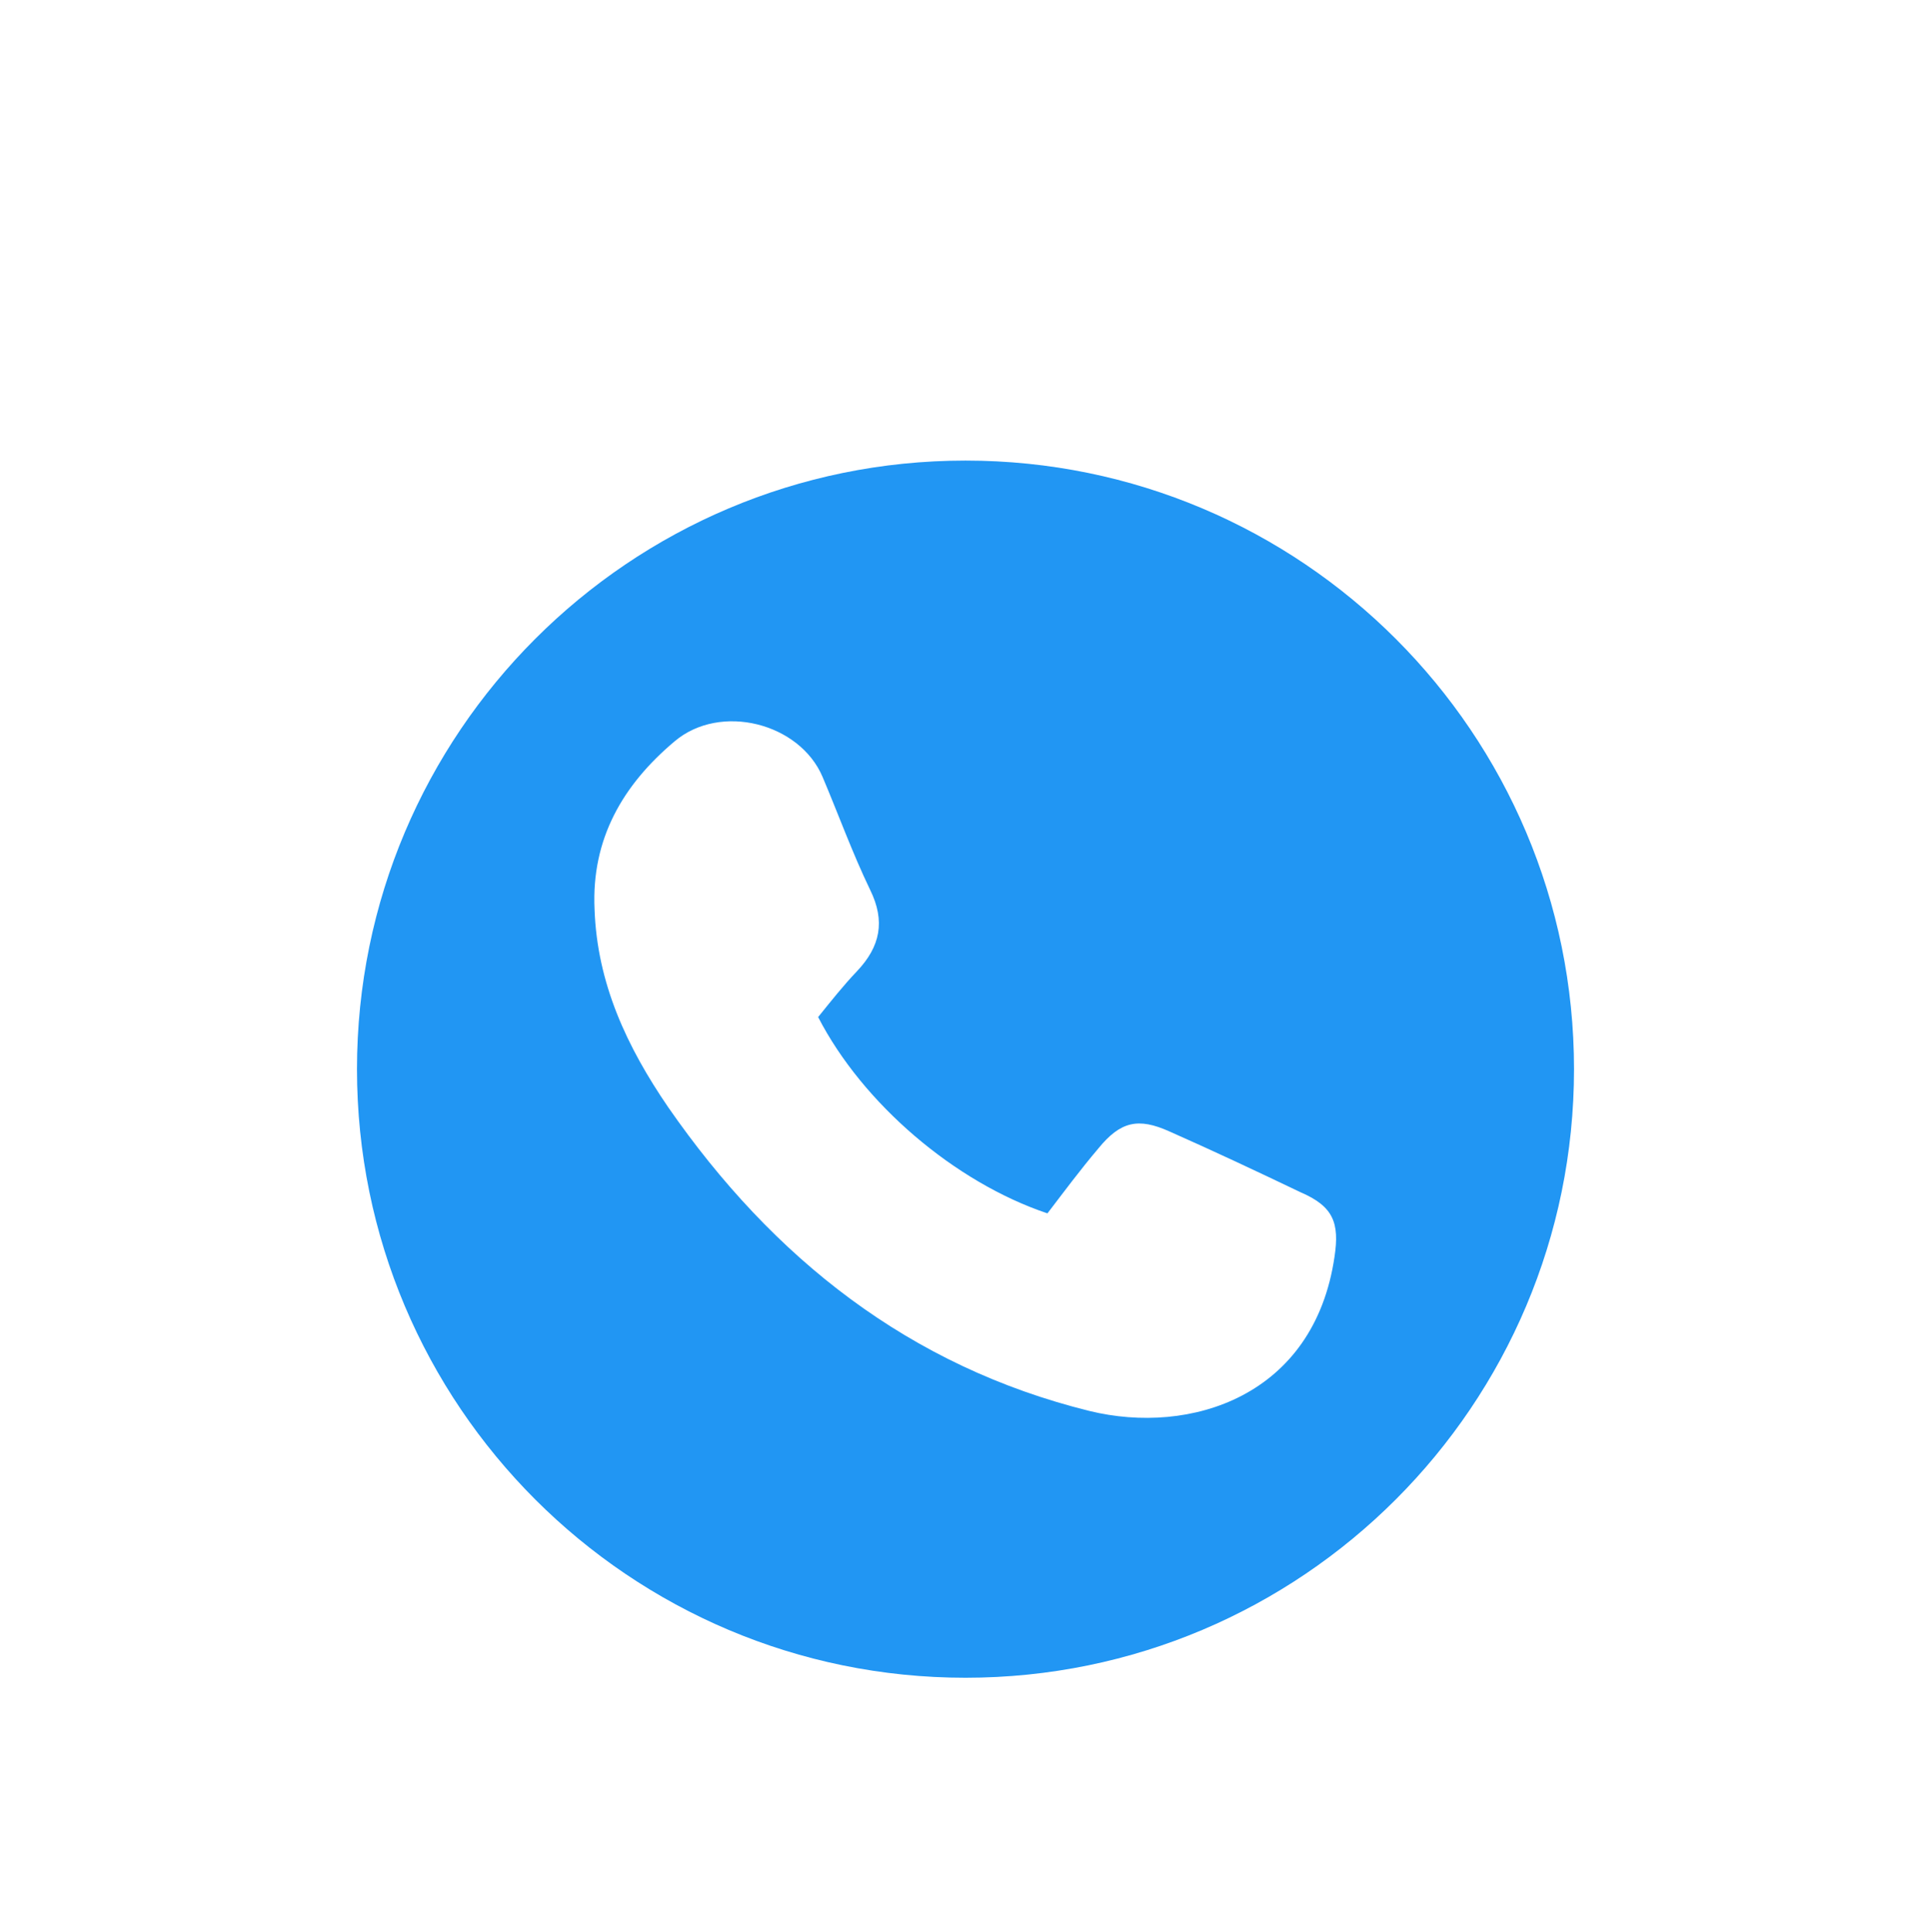 <svg xmlns="http://www.w3.org/2000/svg" xmlns:xlink="http://www.w3.org/1999/xlink" id="Capa_1" x="0px" y="0px" viewBox="0 0 304 304.1" style="enable-background:new 0 0 304 304.1;" xml:space="preserve"><style type="text/css">	.st0{fill:#EEEEF1;}	.st1{fill:#FFFFFF;}	.st2{fill:url(#SVGID_1_);}	.st3{fill:none;stroke:url(#SVGID_2_);stroke-width:4;stroke-miterlimit:10;}	.st4{fill:url(#SVGID_3_);}	.st5{fill:none;stroke:url(#SVGID_4_);stroke-width:2;stroke-miterlimit:10;}	.st6{fill:#EF5261;}	.st7{fill:url(#SVGID_5_);}	.st8{fill:none;stroke:url(#SVGID_6_);stroke-width:4;stroke-miterlimit:10;}	.st9{fill:url(#SVGID_7_);}	.st10{fill:none;stroke:url(#SVGID_8_);stroke-width:2;stroke-miterlimit:10;}	.st11{fill:#2196F3;}	.st12{fill:url(#SVGID_9_);}	.st13{fill:none;stroke:url(#SVGID_10_);stroke-width:4;stroke-miterlimit:10;}	.st14{fill:url(#SVGID_11_);}	.st15{fill:none;stroke:url(#SVGID_12_);stroke-width:2;stroke-miterlimit:10;}	.st16{fill:#55CD6C;}	.st17{fill:#FEFEFE;}	.st18{fill:#F7F7F7;}	.st19{fill:#1EA1E3;}	.st20{fill:#D5A021;}	.st21{fill:#75D9FE;}	.st22{fill:#6ED5FC;}	.st23{fill:#EFB321;}	.st24{fill:#5FCBF7;}	.st25{fill:#5CC9F6;}	.st26{fill:#72D7FD;}	.st27{fill:#6BD3FB;}	.st28{fill:#67D0FA;}	.st29{fill:#64CEF9;}	.st30{fill:#F0B525;}	.st31{fill:#22A4E4;}	.st32{fill:#61CCF8;}	.st33{fill:#28A8E6;}	.st34{fill:#35B0EA;}	.st35{fill:#2BAAE7;}	.st36{fill:#32AEE9;}	.st37{fill:#24A6E5;}	.st38{fill:#39B3EC;}	.st39{fill:#2BA9E7;}	.st40{fill:#B14816;}	.st41{fill:#3CB5EC;}	.st42{fill:#59C6F3;}	.st43{fill:#2EACE8;}	.st44{fill:#41B8EE;}	.st45{fill:#45BBEF;}	.st46{fill:#3FB7ED;}	.st47{fill:#31AEE9;}	.st48{fill:#48BDF0;}	.st49{fill:#25A6E5;}	.st50{fill:#BF6315;}	.st51{fill:#39B3EB;}	.st52{fill:#4CBFF1;}	.st53{fill:#BD6015;}	.st54{fill:#3DB5EC;}	.st55{fill:#DBA41F;}	.st56{fill:#DAA420;}	.st57{fill:#41B7ED;}	.st58{fill:#D09917;}	.st59{fill:#D09817;}	.st60{fill:#D8A11D;}	.st61{fill:#E42030;}	.st62{fill:#F1B728;}	.st63{fill:#F4BD33;}	.st64{fill:#F3BB2F;}	.st65{fill:#F2B92B;}	.st66{fill:#F2B92C;}	.st67{fill:#F8C440;}	.st68{fill:#FCCA4D;}	.st69{fill:#F5BE36;}	.st70{fill:#F9C544;}	.st71{fill:#FAC747;}	.st72{fill:#FBC94A;}	.st73{fill:#F6C03A;}	.st74{fill:#F7C23D;}	.st75{fill:#F6C039;}	.st76{fill:#FDCC50;}	.st77{fill:#FECD52;}	.st78{fill:#11408B;}	.st79{fill:#103F8D;}	.st80{fill:#1B5AB7;}	.st81{fill:#1A5BB9;}	.st82{fill:#1C59B4;}	.st83{fill:#1C5AB5;}	.st84{fill:#1A5AB8;}	.st85{fill:#1D59B3;}	.st86{fill:#195BBA;}	.st87{fill:#0F397B;}	.st88{fill:#0E387D;}	.st89{fill:#103D85;}	.st90{fill:#0F3C86;}	.st91{fill:#103D84;}	.st92{fill:#0F397D;}	.st93{fill:#0E387E;}	.st94{fill:#007AD8;}	.st95{fill:#2EB7EC;}	.st96{fill:#30BAED;}	.st97{fill:#2BB3EA;}	.st98{fill:#FDCE54;}	.st99{fill:#29AFE8;}	.st100{fill:#FCCB4F;}	.st101{fill:#2CB4EB;}	.st102{fill:#F6C13A;}	.st103{fill:#F3BA2F;}	.st104{fill:#F9C543;}	.st105{fill:#FBC848;}	.st106{fill:#F2BC36;}	.st107{fill:#F4C140;}	.st108{fill:#ECB52C;}	.st109{fill:#FCCB4E;}	.st110{fill:#F7C33E;}	.st111{fill:#FCCC52;}	.st112{fill:#FBC94B;}	.st113{fill:#F4BC33;}	.st114{fill:#F2B92D;}	.st115{fill:#F0B629;}	.st116{fill:#E7B027;}	.st117{fill:#29B0E9;}	.st118{fill:#23A6E4;}	.st119{fill:#28AEE8;}	.st120{fill:#25A9E5;}	.st121{fill:#F2B92E;}	.st122{fill:#26ABE7;}	.st123{fill:#FAC748;}	.st124{fill:#F9C542;}	.st125{fill:#FBCB51;}	.st126{fill:#F3BE39;}	.st127{fill:#2CB5EB;}	.st128{fill:#27AEE8;}	.st129{fill:#23A9E6;}	.st130{fill:#25ABE7;}	.st131{fill:#0B5CA7;}	.st132{fill:#1A91D6;}	.st133{fill:#0B73C2;}	.st134{fill:#188ED3;}	.st135{fill:#0A70C0;}	.st136{fill:#0C75C3;}	.st137{fill:#0D78C6;}	.st138{fill:#0E78C6;}	.st139{fill:#1383CD;}	.st140{fill:#1B93D7;}	.st141{fill:#1C97D9;}	.st142{fill:#0669BB;}	.st143{fill:#22A3E2;}	.st144{fill:#1180CA;}	.st145{fill:#0F7BC7;}	.st146{fill:#1E99DB;}	.st147{fill:#1F9CDD;}	.st148{fill:#21A0DF;}	.st149{fill:#0668BB;}	.st150{fill:#0F7AC7;}	.st151{fill:#107DC9;}	.st152{fill:#24A6E3;}	.st153{fill:#26AAE6;}	.st154{fill:#209EDE;}	.st155{fill:#45D6F8;}	.st156{fill:#178BD2;}	.st157{fill:#1486CE;}	.st158{fill:#1689D1;}	.st159{fill:#23A4E2;}	.st160{fill:#209FDE;}	.st161{fill:#22A2E1;}	.st162{fill:#25A8E5;}	.st163{fill:#64717B;}	.st164{fill:#E82C3B;}	.st165{fill:#EF434F;}	.st166{fill:#E92F3D;}	.st167{fill:#F14954;}	.st168{fill:#F04652;}	.st169{fill:#EE414D;}	.st170{fill:#EC3B48;}	.st171{fill:#EA3240;}	.st172{fill:#EE3F4C;}	.st173{fill:#ED3C49;}	.st174{fill:#E72A39;}	.st175{fill:#EB3644;}	.st176{fill:#E9303E;}	.st177{fill:#F04551;}	.st178{fill:#EE404D;}	.st179{fill:#ED3E4B;}	.st180{fill:#EC3845;}	.st181{fill:#E62736;}	.st182{fill:#ED3E4A;}	.st183{fill:#EA3341;}	.st184{fill:#EA3442;}	.st185{fill:#F24C57;}	.st186{fill:#EC3946;}	.st187{fill:#ED3B48;}	.st188{fill:#F04753;}	.st189{fill:#F04752;}	.st190{fill:#EB3946;}	.st191{fill:#E72B3A;}	.st192{fill:#E52434;}	.st193{fill:#E72C3A;}	.st194{fill:#EC3A47;}	.st195{fill:#EA3946;}	.st196{fill:#CA2532;}	.st197{fill:#DC2735;}	.st198{fill:#E52232;}	.st199{fill:#CA1C2B;}	.st200{fill:#E62A39;}	.st201{fill:#D9202F;}	.st202{fill:#E52433;}	.st203{fill:#E62D3B;}	.st204{fill:#E62837;}	.st205{fill:#9E1622;}	.st206{fill:#C62432;}	.st207{fill:#B21523;}	.st208{fill:#DB2333;}	.st209{fill:#AA1421;}	.st210{fill:#BB5C15;}	.st211{fill:#BA5915;}	.st212{fill:#B65315;}	.st213{fill:#61CDF8;}	.st214{fill:#B55115;}	.st215{fill:#B85715;}	.st216{fill:#B44F15;}	.st217{fill:#B14716;}	.st218{fill:#68D1FA;}	.st219{fill:#B24B15;}	.st220{fill:#B34D15;}	.st221{fill:#B55015;}	.st222{fill:#B75415;}	.st223{fill:#AF4516;}	.st224{fill:#B34C15;}	.st225{fill:#AE4216;}	.st226{fill:#5E2908;}	.st227{fill:#5D2808;}	.st228{fill:#652B09;}	.st229{fill:#612A09;}	.st230{fill:#622A09;}	.st231{fill:#F4BC32;}	.st232{fill:#401C06;}	.st233{fill:#F2B82B;}	.st234{fill:#F2BA2D;}	.st235{fill:#5ECBF7;}	.st236{fill:#5BC9F6;}	.st237{fill:#BA5A15;}	.st238{fill:#F8C340;}	.st239{fill:#B75515;}	.st240{fill:#5BC3EE;}	.st241{fill:#64CFF9;}	.st242{fill:#451E06;}	.st243{fill:#491F07;}	.st244{fill:#431D06;}	.st245{fill:#461E06;}	.st246{fill:#502307;}	.st247{fill:#552508;}	.st248{fill:#592608;}	.st249{fill:#4B2007;}	.st250{fill:#532407;}	.st251{fill:#4D2107;}	.st252{fill:#42B7ED;}	.st253{fill:#FAC848;}	.st254{fill:#37C5CF;}	.st255{fill:#1A9AA0;}	.st256{fill:#DCE6EF;}	.st257{fill:#C2CBD4;}	.st258{fill:url(#SVGID_13_);}	.st259{fill:#D0DAE3;}	.st260{fill:#DAE4ED;}	.st261{fill:#D3DDE6;}	.st262{fill:#D8E2EB;}	.st263{fill:#D5DFE8;}	.st264{fill:#C3CCD5;}	.st265{fill:#C6CFD8;}	.st266{fill:#D6E0E9;}	.st267{fill:#CDD7E0;}	.st268{fill:#C5CED7;}	.st269{fill:#CED8E1;}	.st270{fill:#C8D1DA;}	.st271{fill:#CBD5DE;}	.st272{fill:#D2DCE5;}	.st273{fill:#D4DEE7;}	.st274{fill:#CAD3DC;}	.st275{fill:#C9D3DC;}	.st276{fill:#2AC570;}	.st277{fill:#2BC671;}	.st278{fill:#2DC973;}	.st279{fill:#2DCA74;}	.st280{fill:#28C26E;}	.st281{fill:#0E9A4E;}	.st282{fill:#0C974B;}	.st283{fill:#15A556;}	.st284{fill:#14A355;}	.st285{fill:#25BD69;}	.st286{fill:#27C06C;}	.st287{fill:#18A95A;}	.st288{fill:#16A757;}	.st289{fill:#1AAC5C;}	.st290{fill:#21B765;}	.st291{fill:#1FB563;}	.st292{fill:#23BA67;}	.st293{fill:#1BAE5E;}	.st294{fill:#1EB261;}	.st295{fill:#28C26D;}	.st296{fill:#12A153;}	.st297{fill:#0F9C4F;}	.st298{fill:#119E51;}	.st299{fill:#12A053;}	.st300{fill:#16A657;}	.st301{fill:#25BD6A;}	.st302{fill:#27BB6A;}	.st303{fill:#25B867;}	.st304{fill:#149D52;}	.st305{fill:#129A4F;}	.st306{fill:#22B363;}	.st307{fill:#16A055;}	.st308{fill:#18A357;}	.st309{fill:#1BA75A;}	.st310{fill:#1FAE60;}	.st311{fill:#1DAB5D;}	.st312{fill:#25B868;}	.st313{fill:#23B565;}	.st314{fill:#0F974C;}	.st315{fill:#129A50;}	.st316{fill:#1EAB5D;}	.st317{fill:#1BA85B;}	.st318{fill:#21B263;}	.st319{fill:#149D53;}	.st320{fill:#19A559;}	.st321{fill:#17A256;}	.st322{fill:#24AE63;}	.st323{fill:#22A95E;}	.st324{fill:#14924D;}	.st325{fill:#15944F;}	.st326{fill:#108E49;}	.st327{fill:#21A65D;}	.st328{fill:#179751;}	.st329{fill:#199A53;}	.st330{fill:#1B9E56;}	.st331{fill:#1EA159;}	.st332{fill:#23A95F;}	.st333{fill:#14934E;}	.st334{fill:#1D9F57;}	.st335{fill:#1A9B54;}	.st336{fill:#1FA45B;}	.st337{fill:#169750;}	.st338{fill:#0B59A1;}	.st339{fill:#0076D1;}	.st340{fill:#0763B1;}	.st341{fill:#0861AE;}	.st342{fill:#0668B9;}	.st343{fill:#0175CE;}	.st344{fill:#0666B6;}	.st345{fill:#0A5BA4;}	.st346{fill:#046BBE;}	.st347{fill:#0765B4;}	.st348{fill:#036FC4;}	.st349{fill:#0568BB;}	.st350{fill:#056ABC;}	.st351{fill:#095EA9;}	.st352{fill:#0764B4;}	.st353{fill:#046DC1;}	.st354{fill:#0370C6;}	.st355{fill:#095FAC;}	.st356{fill:#0270C7;}	.st357{fill:#0272C9;}	.st358{fill:#0569BB;}	.st359{fill:#0A5CA6;}	.st360{fill:#0667B9;}	.st361{fill:#0173CC;}	.st362{fill:#0569BC;}	.st363{fill:#095FAB;}	.st364{fill:#7BD5F1;}	.st365{fill:#57BCDB;}	.st366{fill:#47AED1;}	.st367{fill:#0860AC;}	.st368{fill:#7BD6F1;}	.st369{fill:#4FB7D6;}	.st370{fill:#5BBFDE;}	.st371{fill:#4EB6D6;}	.st372{fill:#4DB5D6;}	.st373{fill:#5BBFDD;}	.st374{fill:#7BD5F0;}	.st375{fill:#7CD6F1;}	.st376{fill:#62C2E1;}	.st377{fill:#5FC2E0;}	.st378{fill:#64C5E3;}	.st379{fill:#74D1ED;}	.st380{fill:#6CCBE8;}	.st381{fill:#12418D;}	.st382{fill:#75D1ED;}	.st383{fill:#73D0EC;}	.st384{fill:#78D3EF;}	.st385{fill:#79D4EF;}	.st386{fill:#76D2EE;}	.st387{fill:#65C6E4;}	.st388{fill:#6DCDE9;}	.st389{fill:#6ACAE7;}	.st390{fill:#77D3EE;}	.st391{fill:#74D0EC;}	.st392{fill:#63C4E2;}	.st393{fill:#68C8E6;}	.st394{fill:#70CEEA;}	.st395{fill:#6CCCE8;}	.st396{fill:#12418E;}	.st397{fill:#9B7ED0;}	.st398{fill:#734BBD;}</style><g>	<path class="st11" d="M152,72.5c-52.9,0-95.8,42.9-95.8,95.8s42.9,95.8,95.8,95.8s95.8-42.9,95.8-95.8S204.9,72.5,152,72.5z   M210.1,197.8c-3.2,22-22.7,28.2-38.6,24.3c-28.3-7-49.8-24-66.3-47.8c-6.5-9.5-11.2-19.5-11.6-31.2c-0.5-11,4.4-19.5,12.6-26.4  c7.2-6.1,19.7-2.9,23.3,5.6c2.5,5.9,4.7,12,7.5,17.8c2.4,4.9,1.6,8.9-2.1,12.8c-2.1,2.2-4,4.6-6.1,7.2c7,13.6,21.5,26,36.1,30.9  c2.6-3.4,5.2-6.9,8-10.2c3.5-4.3,6.3-4.9,11.2-2.7c7,3.1,13.8,6.3,20.7,9.6C209.9,189.9,210.9,192.5,210.1,197.8z"></path></g></svg>